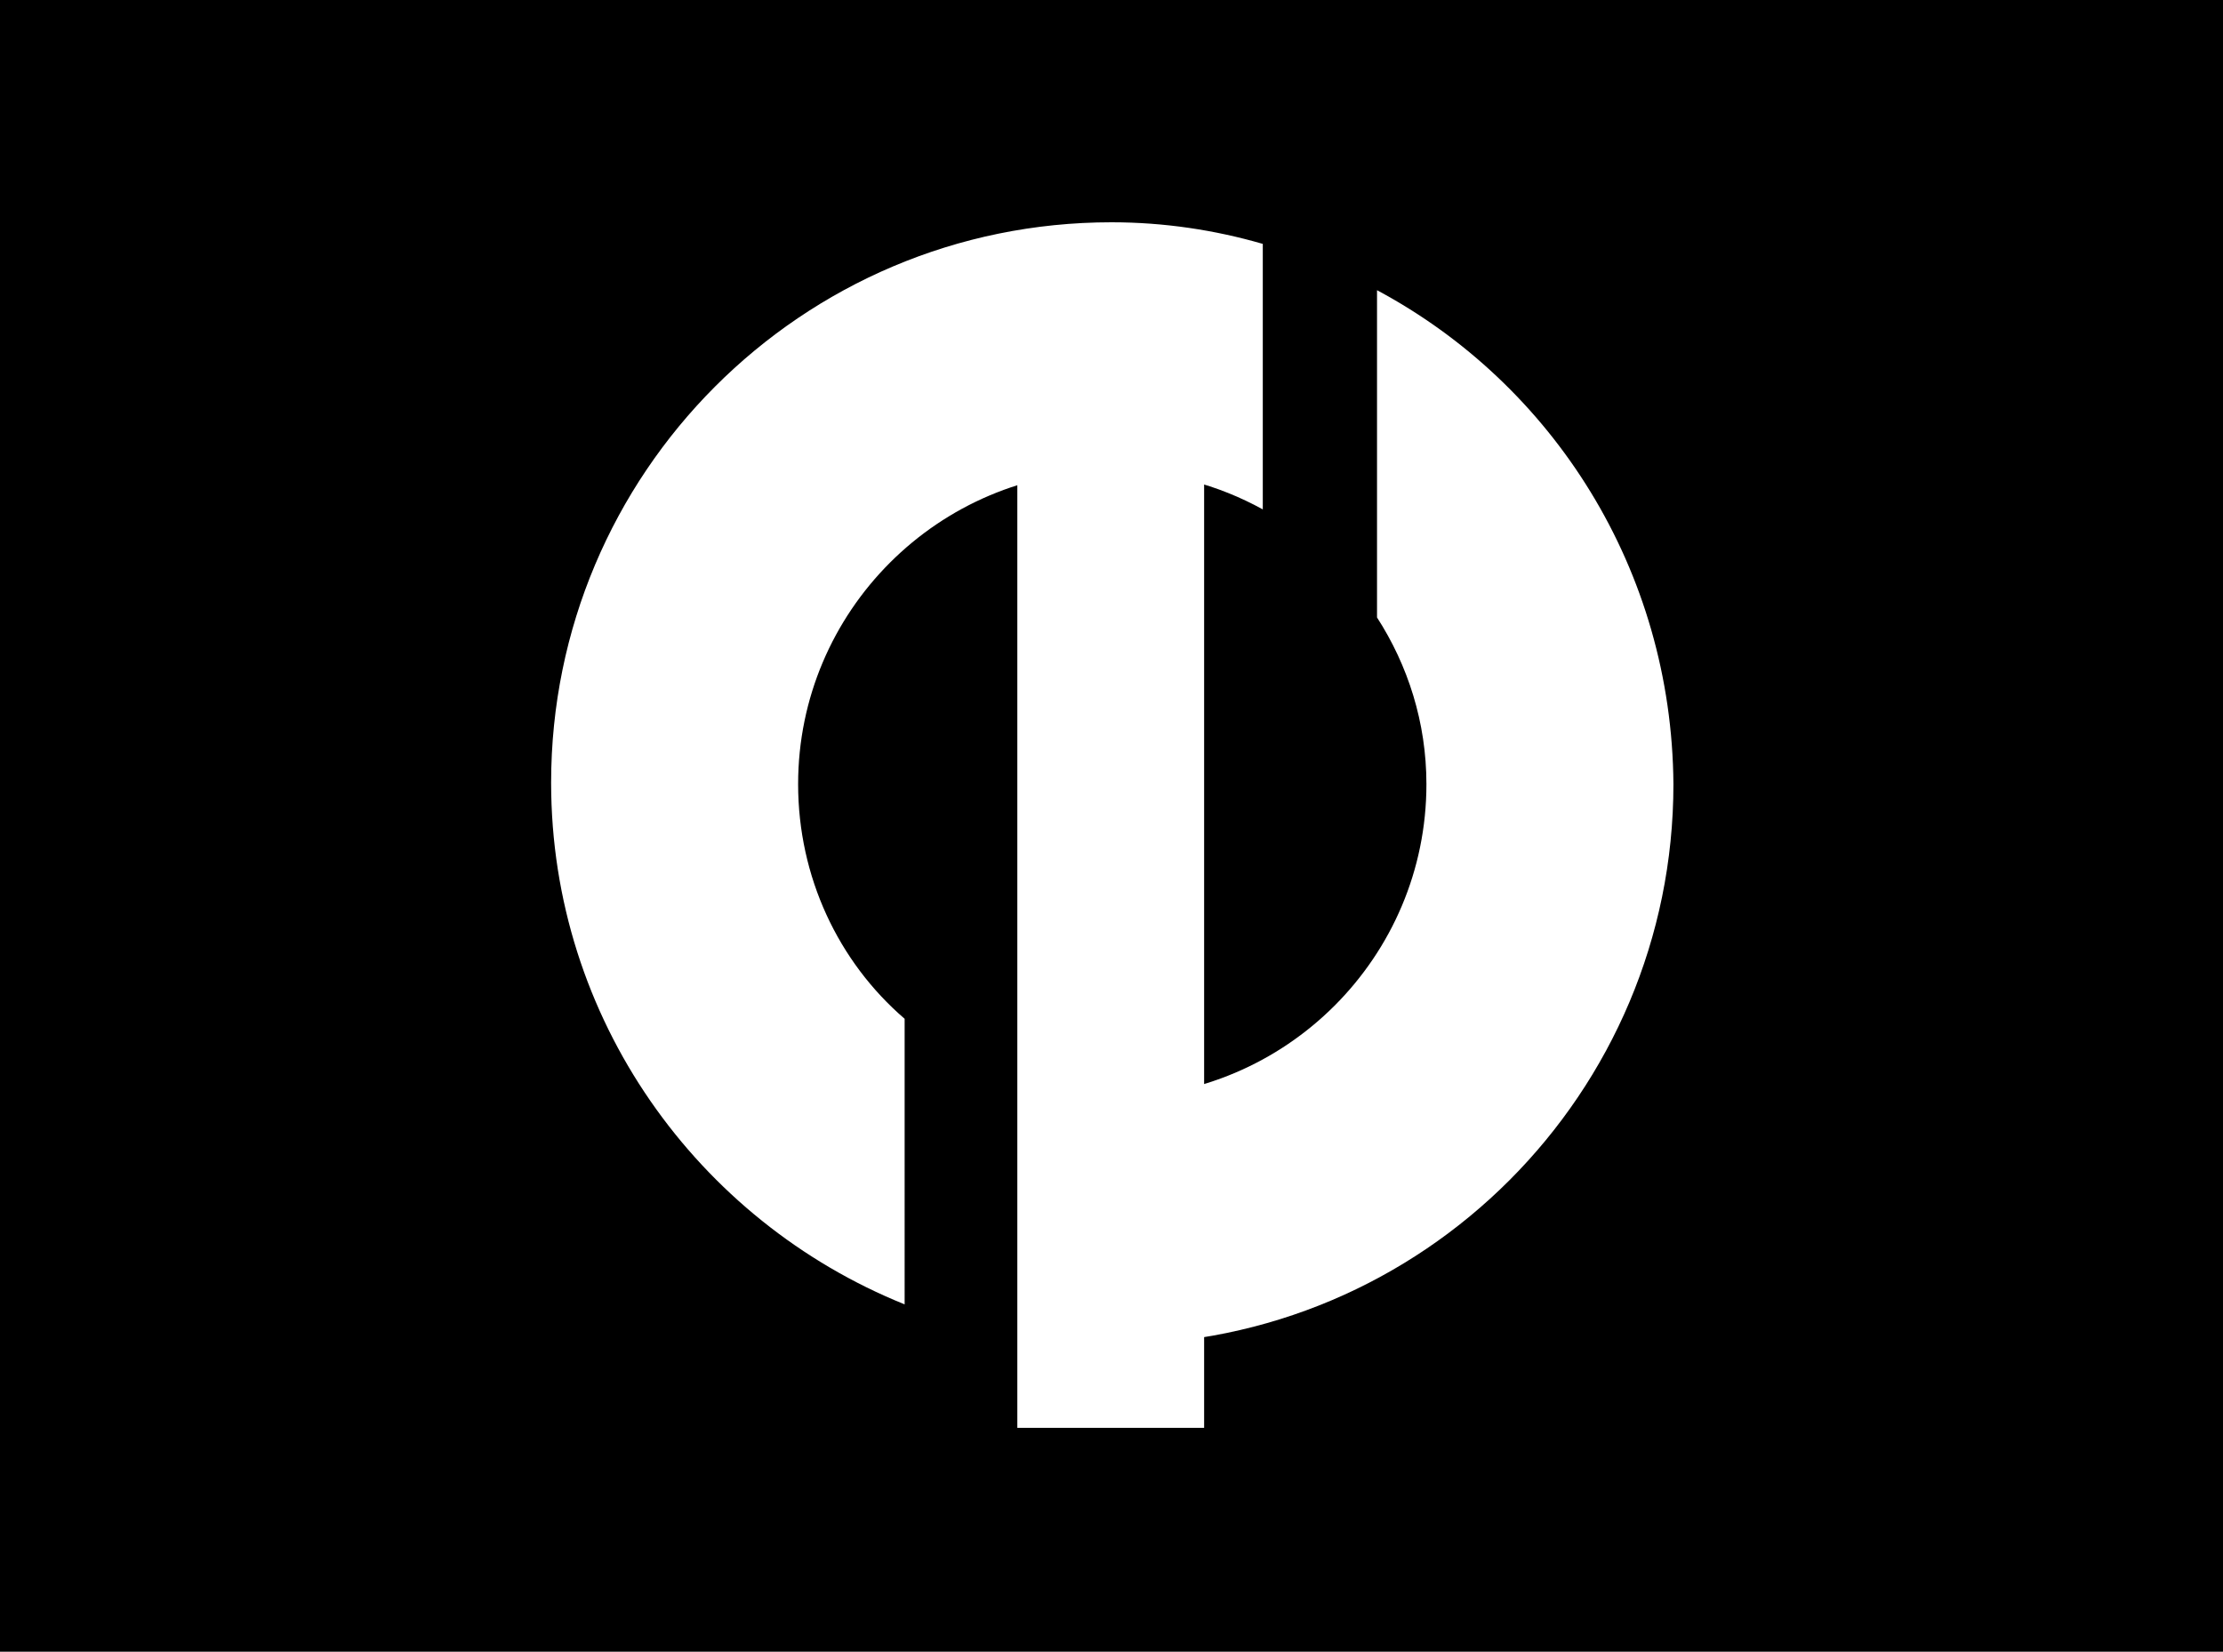 <?xml version="1.0"?>
<!-- Generator: Adobe Illustrator 17.1.0, SVG Export Plug-In . SVG Version: 6.00 Build 0)  -->
<svg
    xmlns="http://www.w3.org/2000/svg"
    xmlns:xlink="http://www.w3.org/1999/xlink"
    xmlns:svg="http://www.w3.org/2000/svg"
    xmlns:inkscape="http://www.inkscape.org/namespaces/inkscape"
    xmlns:sodipodi="http://sodipodi.sourceforge.net/DTD/sodipodi-0.dtd"
    xmlns:ns1="http://sozi.baierouge.fr"
    xmlns:dc="http://purl.org/dc/elements/1.1/"
    xmlns:cc="http://web.resource.org/cc/"
    xmlns:rdf="http://www.w3.org/1999/02/22-rdf-syntax-ns#"
    version="1.1"
    id="Layer_2"
    x="0px"
    y="0px"
    viewBox="0 0 144 107"
    style="enable-background:new 0 0 144 107;"
    xml:space="preserve"
  >
<style
      type="text/css"
    >
	.st0{fill:#fff;}
</style
  >
<rect
      width="144"
      height="107"
  />
<path
      class="st0"
      d="M51.7,50.8c0-11.2,9.1-20.3,20.3-20.3c3.6,0,6.9,0.9,9.8,2.5V15.8c-3.1-0.9-6.4-1.4-9.8-1.4  c-20.1,0-36.3,16.3-36.3,36.3c0,15.3,9.5,28.4,22.9,33.8V66C54.3,62.3,51.7,56.8,51.7,50.8z"
  />
<path
      class="st0"
      d="M89.2,18.8V40c2,3.1,3.2,6.8,3.2,10.8c0,11.2-9.1,20.3-20.3,20.3c-2.1,0-4.2-0.3-6.1-0.9v16.4  c2,0.3,4,0.5,6.1,0.5c20.1,0,36.3-16.3,36.3-36.3C108.3,36.9,100.6,24.9,89.2,18.8z"
  />
<rect
      x="65.9"
      y="18.7"
      class="st0"
      width="12.1"
      height="73.8"
  />
</svg
>
